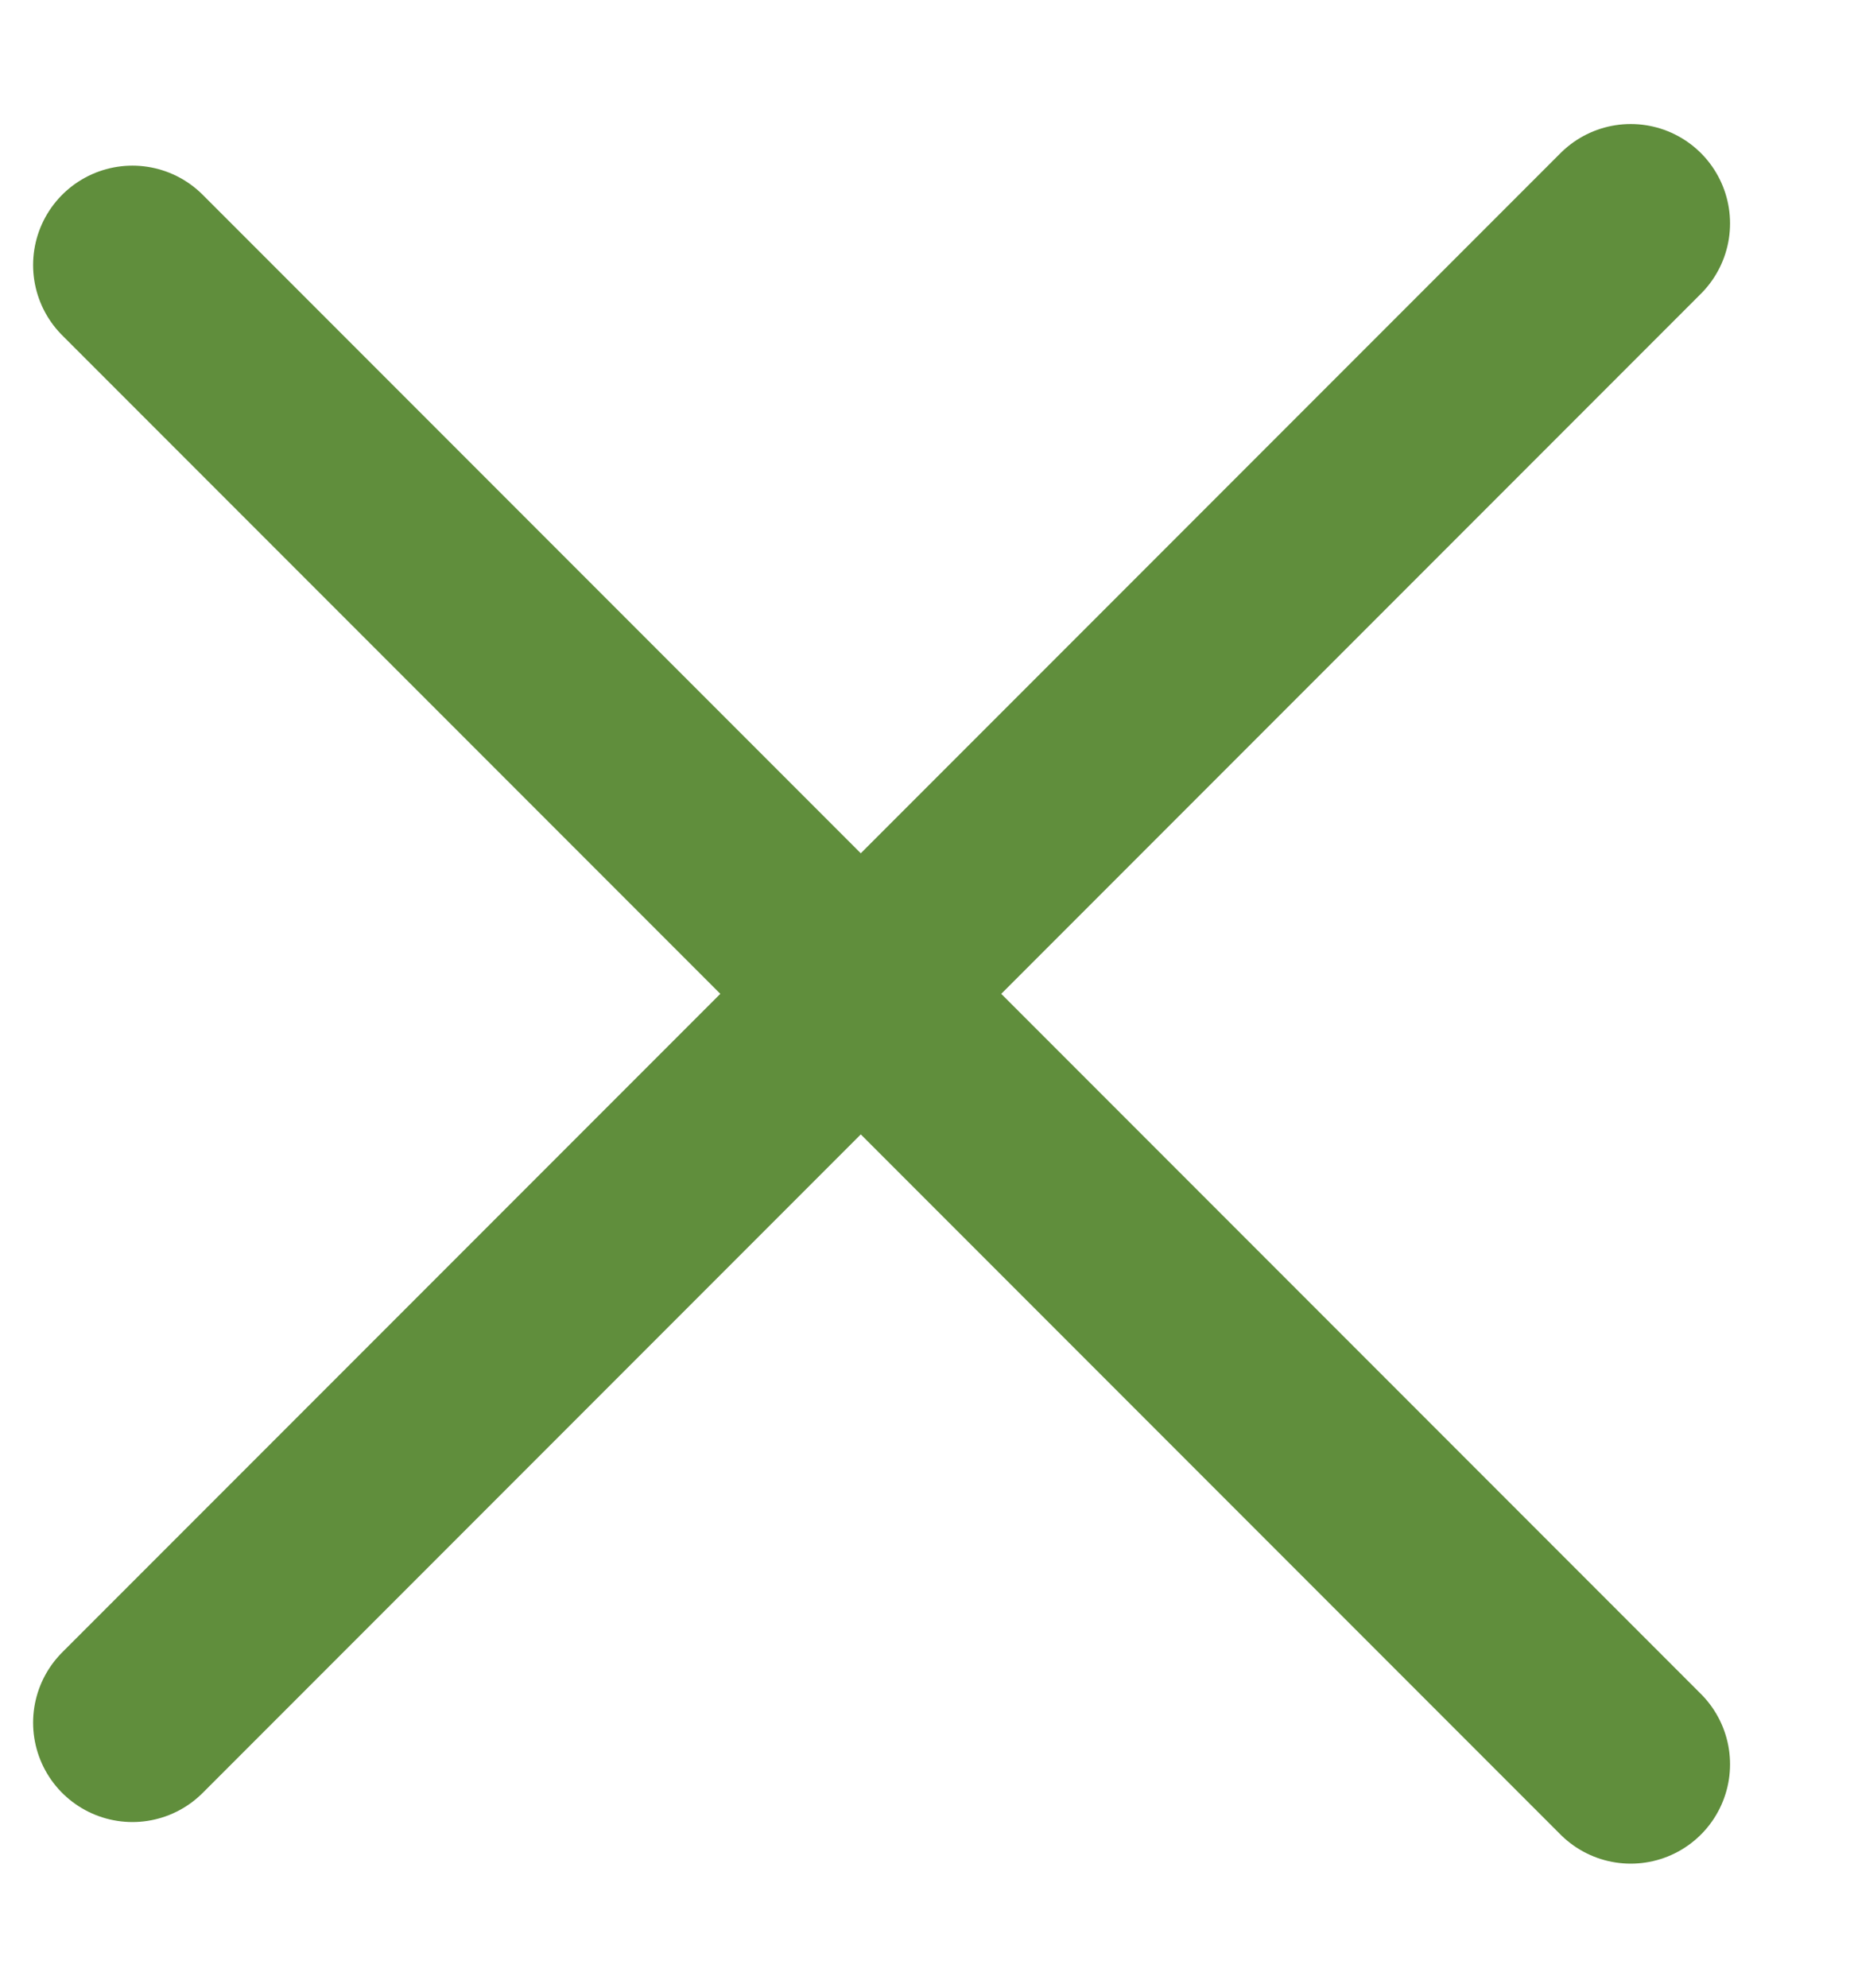 <svg width="14" height="15" viewBox="0 0 14 15" fill="none" xmlns="http://www.w3.org/2000/svg">
<g id="Group 460">
<path id="Line 17" d="M1 13L12.314 1.686" stroke="#608E3C" stroke-width="1.5" stroke-linecap="round"/>
<path id="Line 20" d="M1 2L12.314 13.314" stroke="#608E3C" stroke-width="1.5" stroke-linecap="round"/>
</g>
</svg>

